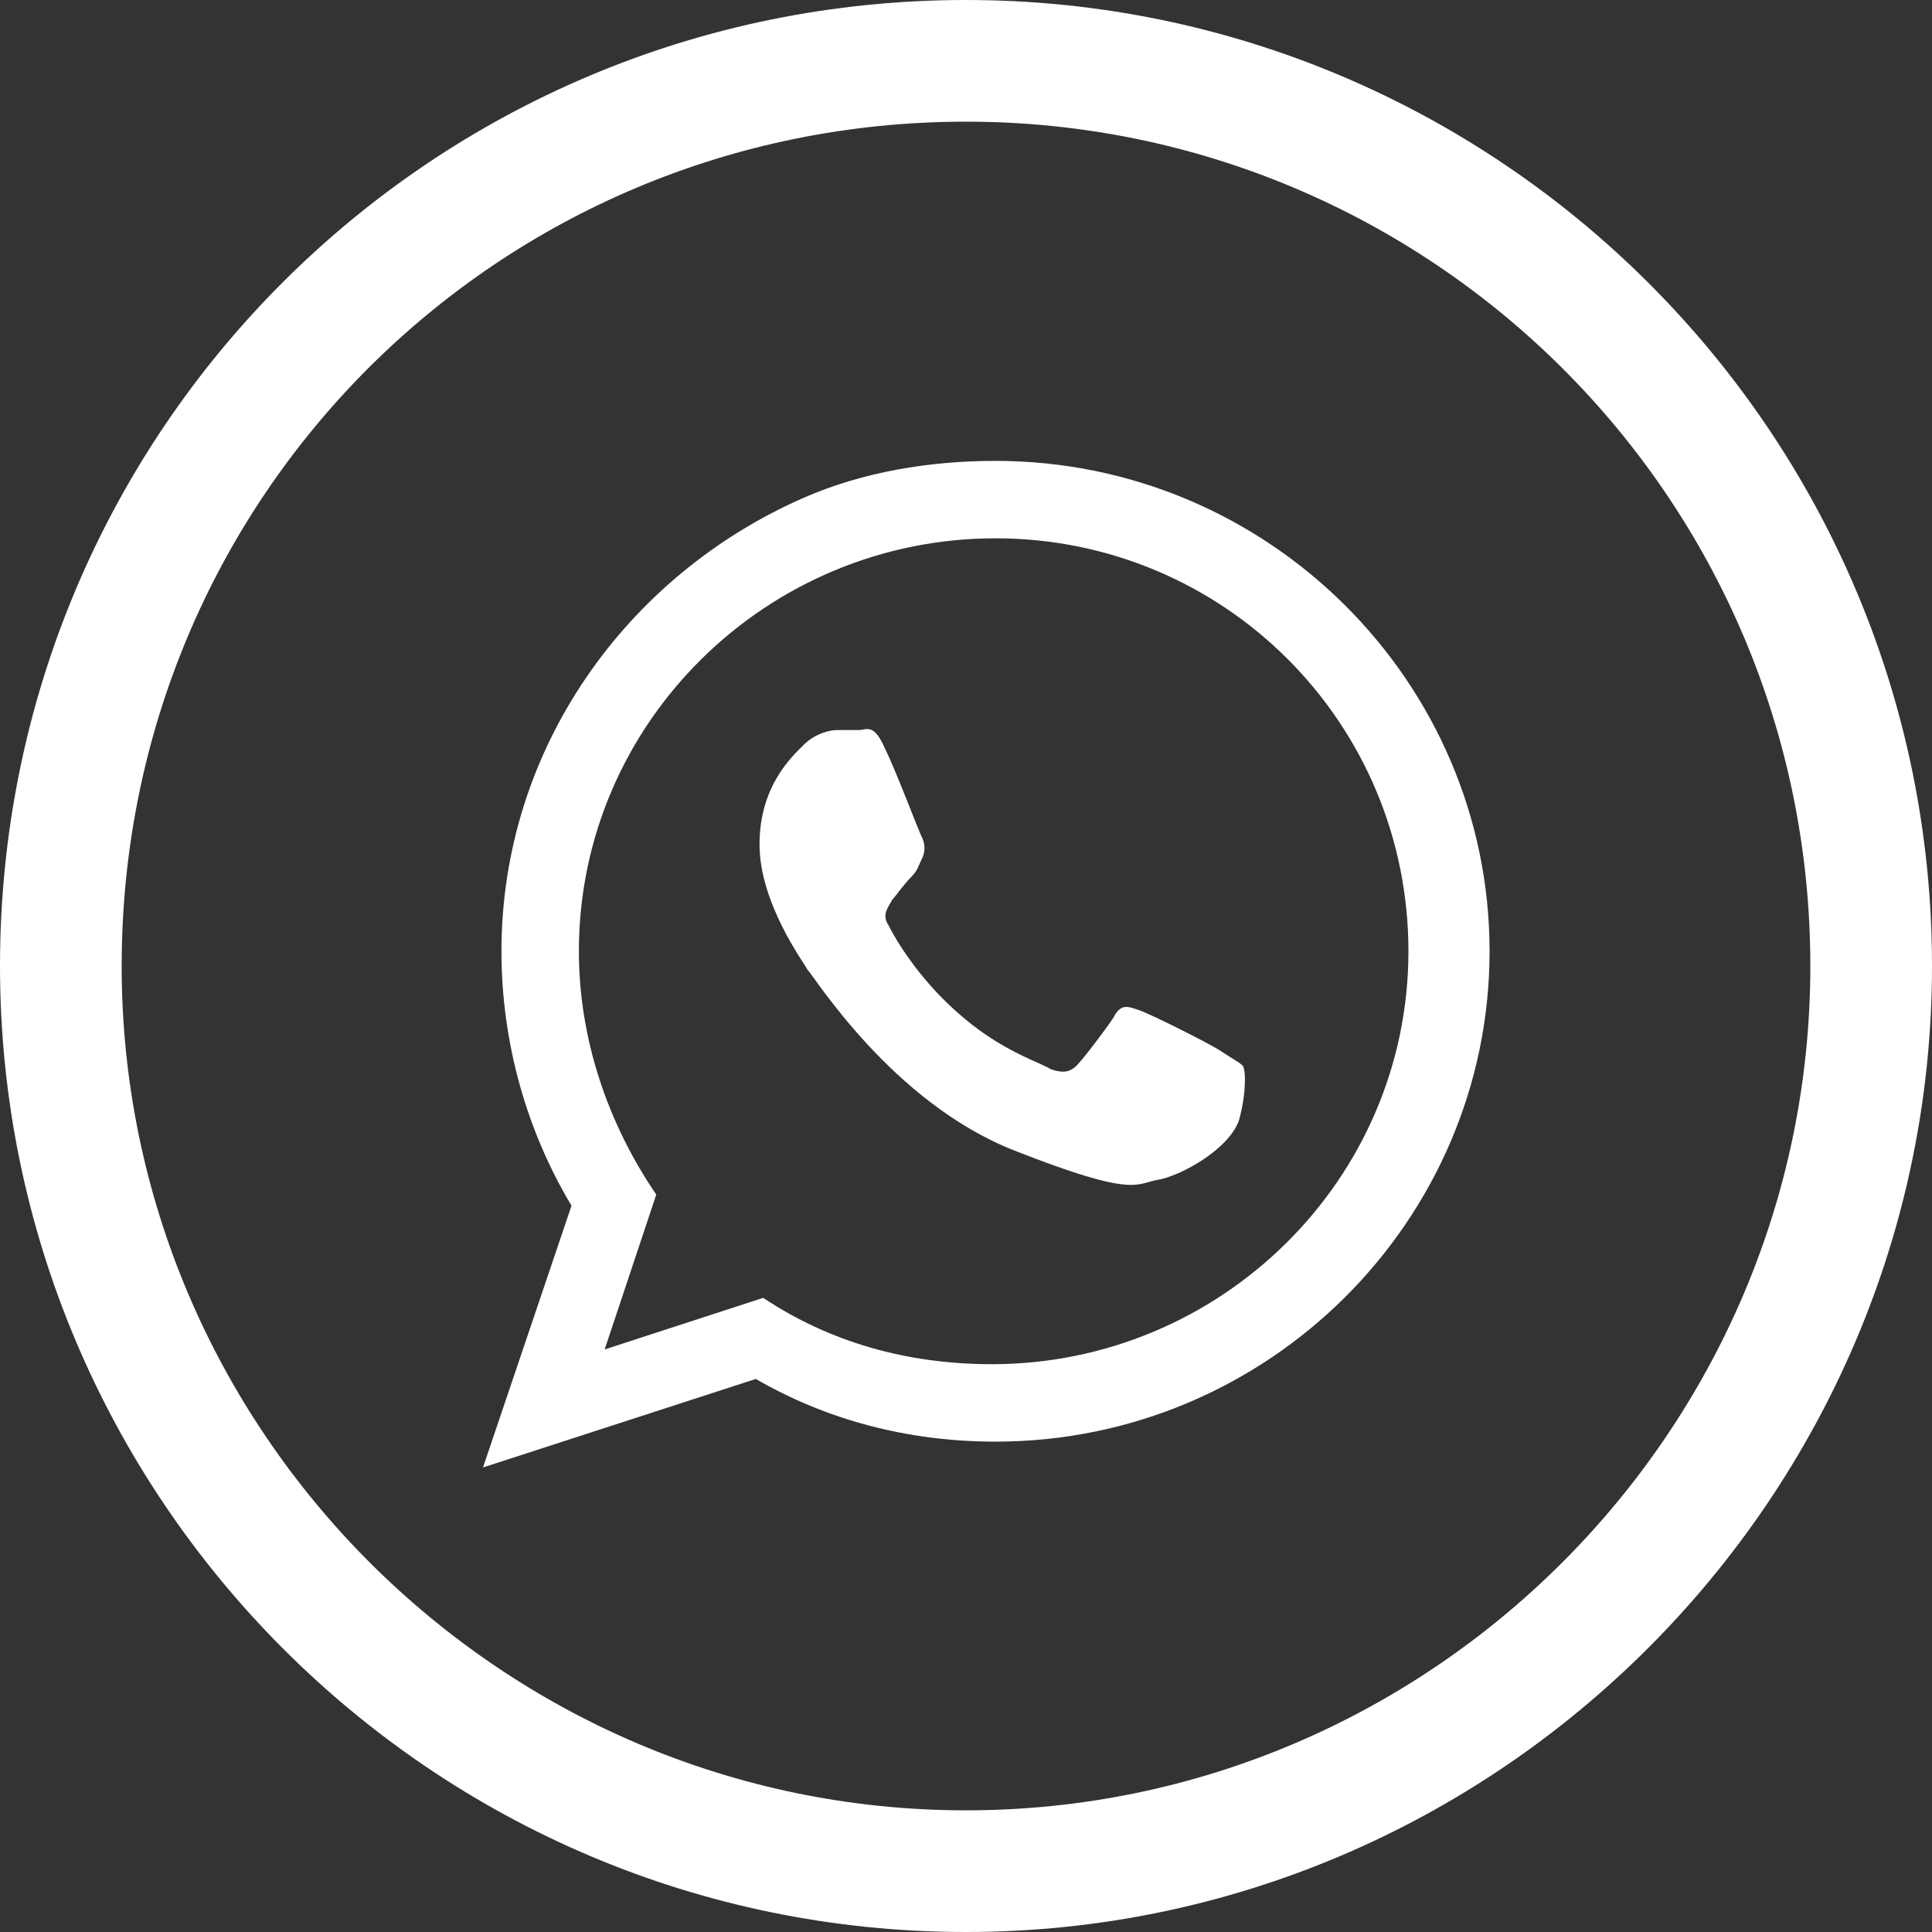 <svg width="38" height="38" viewBox="0 0 38 38" fill="none" xmlns="http://www.w3.org/2000/svg">
<rect x="0" y="0" width="38" height="38" fill="#333333" stroke="none"/>
<g clip-path="url(#clip0_1566_3259)">
<path d="M19 38C8.485 38 0 29.443 0 19C0 8.485 8.485 0 19 0C29.443 0 38 8.485 38 19C38 29.443 29.443 38 19 38ZM19 2.393C9.79 2.393 2.393 9.79 2.393 19C2.393 28.137 9.863 35.607 19 35.607C28.137 35.607 35.607 28.137 35.607 19C35.607 9.79 28.137 2.393 19 2.393Z" fill="white"/>
<path fill-rule="evenodd" clip-rule="evenodd" d="M29.298 18.71C29.298 24.004 24.947 28.355 19.58 28.355C17.84 28.355 16.244 27.92 14.866 27.122L9.5 28.863L11.241 23.714C10.37 22.263 9.863 20.523 9.863 18.71C9.863 14.721 12.328 11.313 15.809 9.79C16.97 9.283 18.275 9.065 19.58 9.065C24.947 9.065 29.298 13.416 29.298 18.71ZM19.58 10.588C15.084 10.588 11.386 14.214 11.386 18.71C11.386 20.45 11.966 22.118 12.908 23.496L11.893 26.542L15.011 25.527C16.317 26.397 17.84 26.832 19.508 26.832C24.004 26.832 27.702 23.206 27.702 18.71C27.702 14.214 24.076 10.588 19.58 10.588ZM24.439 20.958C24.366 20.886 24.221 20.813 24.004 20.668C23.786 20.523 22.626 19.943 22.408 19.87C22.191 19.798 22.046 19.725 21.901 20.015C21.756 20.233 21.321 20.813 21.176 20.958C21.03 21.103 20.886 21.103 20.668 21.031C20.45 20.886 19.653 20.668 18.782 19.87C18.057 19.218 17.622 18.492 17.477 18.202C17.332 17.985 17.477 17.84 17.55 17.695C17.622 17.622 17.767 17.405 17.912 17.26C18.057 17.115 18.057 17.042 18.13 16.897C18.202 16.752 18.202 16.607 18.13 16.462C18.057 16.317 17.622 15.156 17.405 14.721C17.187 14.214 17.042 14.359 16.897 14.359C16.752 14.359 16.607 14.359 16.462 14.359C16.317 14.359 16.027 14.431 15.809 14.649C15.592 14.867 14.939 15.447 14.939 16.607C14.939 17.767 15.809 18.927 15.882 19.073C16.027 19.218 17.55 21.683 19.943 22.626C22.336 23.569 22.336 23.279 22.771 23.206C23.206 23.134 24.149 22.626 24.366 22.046C24.511 21.538 24.511 21.031 24.439 20.958Z" fill="white"/>
</g>
<defs>
<clipPath id="clip0_1566_3259">
<rect width="38" height="38" fill="white"/>
</clipPath>
</defs>
</svg>

